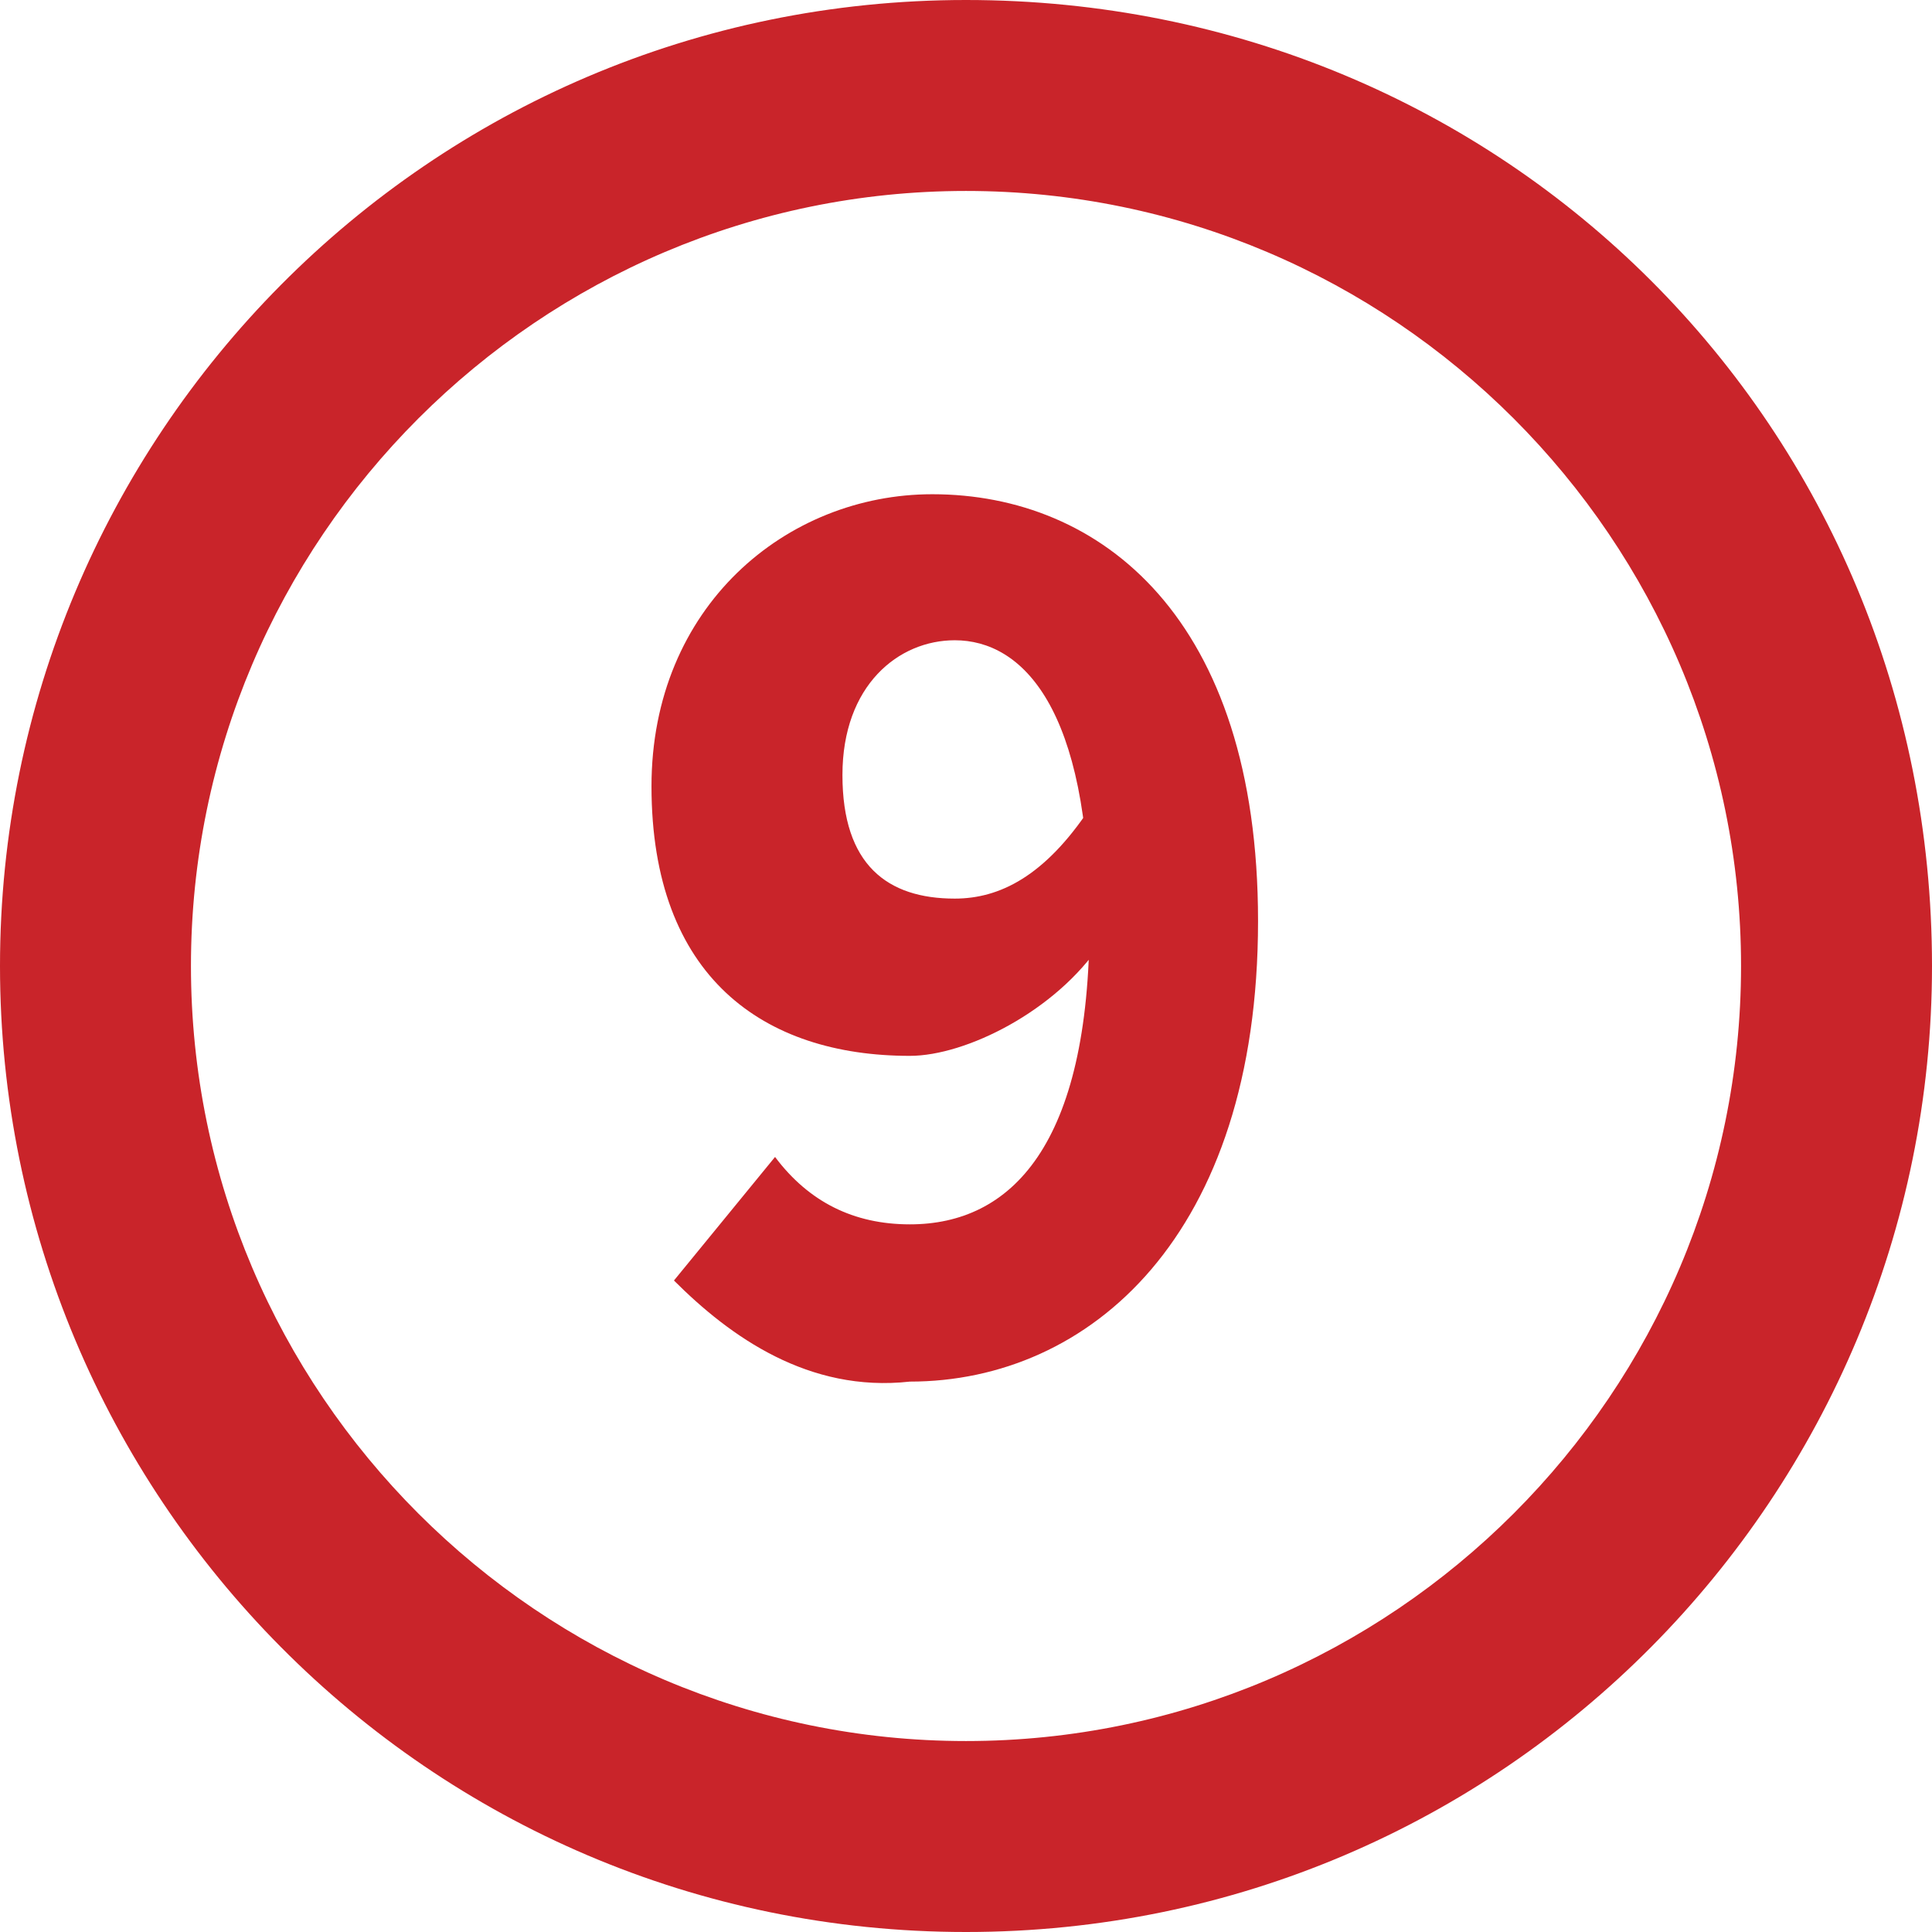 <?xml version="1.0" encoding="utf-8"?>
<!-- Generator: Adobe Illustrator 25.1.0, SVG Export Plug-In . SVG Version: 6.00 Build 0)  -->
<svg version="1.1" id="Calque_1" xmlns="http://www.w3.org/2000/svg" xmlns:xlink="http://www.w3.org/1999/xlink" x="0px" y="0px"
	 viewBox="0 0 17.2 17.2" style="enable-background:new 0 0 17.2 17.2;" xml:space="preserve">
<style type="text/css">
	.st0{fill:#C9242A;}
	.st1{enable-background:new    ;}
</style>
<g>
	<g>
		<path class="st0" d="M17.2,8.6c0,4.7-3.8,8.6-8.6,8.6S0,13.3,0,8.6S3.8,0,8.6,0S17.2,3.8,17.2,8.6z M1.7,8.6
			c0,3.8,3.1,6.9,6.9,6.9s6.9-3.1,6.9-6.9s-3.1-6.9-6.9-6.9C4.8,1.7,1.7,4.8,1.7,8.6z"/>
	</g>
</g>
<g class="st1">
	<path class="st0" d="M6,11.4l0.9-1.1c0.3,0.4,0.7,0.6,1.2,0.6c0.9,0,1.6-0.7,1.6-2.7c0-1.9-0.6-2.5-1.2-2.5c-0.5,0-1,0.4-1,1.2
		S7.9,8,8.5,8c0.4,0,0.8-0.2,1.2-0.8l0.1,1.2c-0.4,0.6-1.2,1-1.7,1C6.8,9.4,5.8,8.7,5.8,7c0-1.6,1.2-2.6,2.5-2.6
		c1.5,0,2.9,1.1,2.9,3.8c0,2.8-1.5,4.1-3.1,4.1C7.2,12.4,6.5,11.9,6,11.4z"/>
</g>
</svg>
